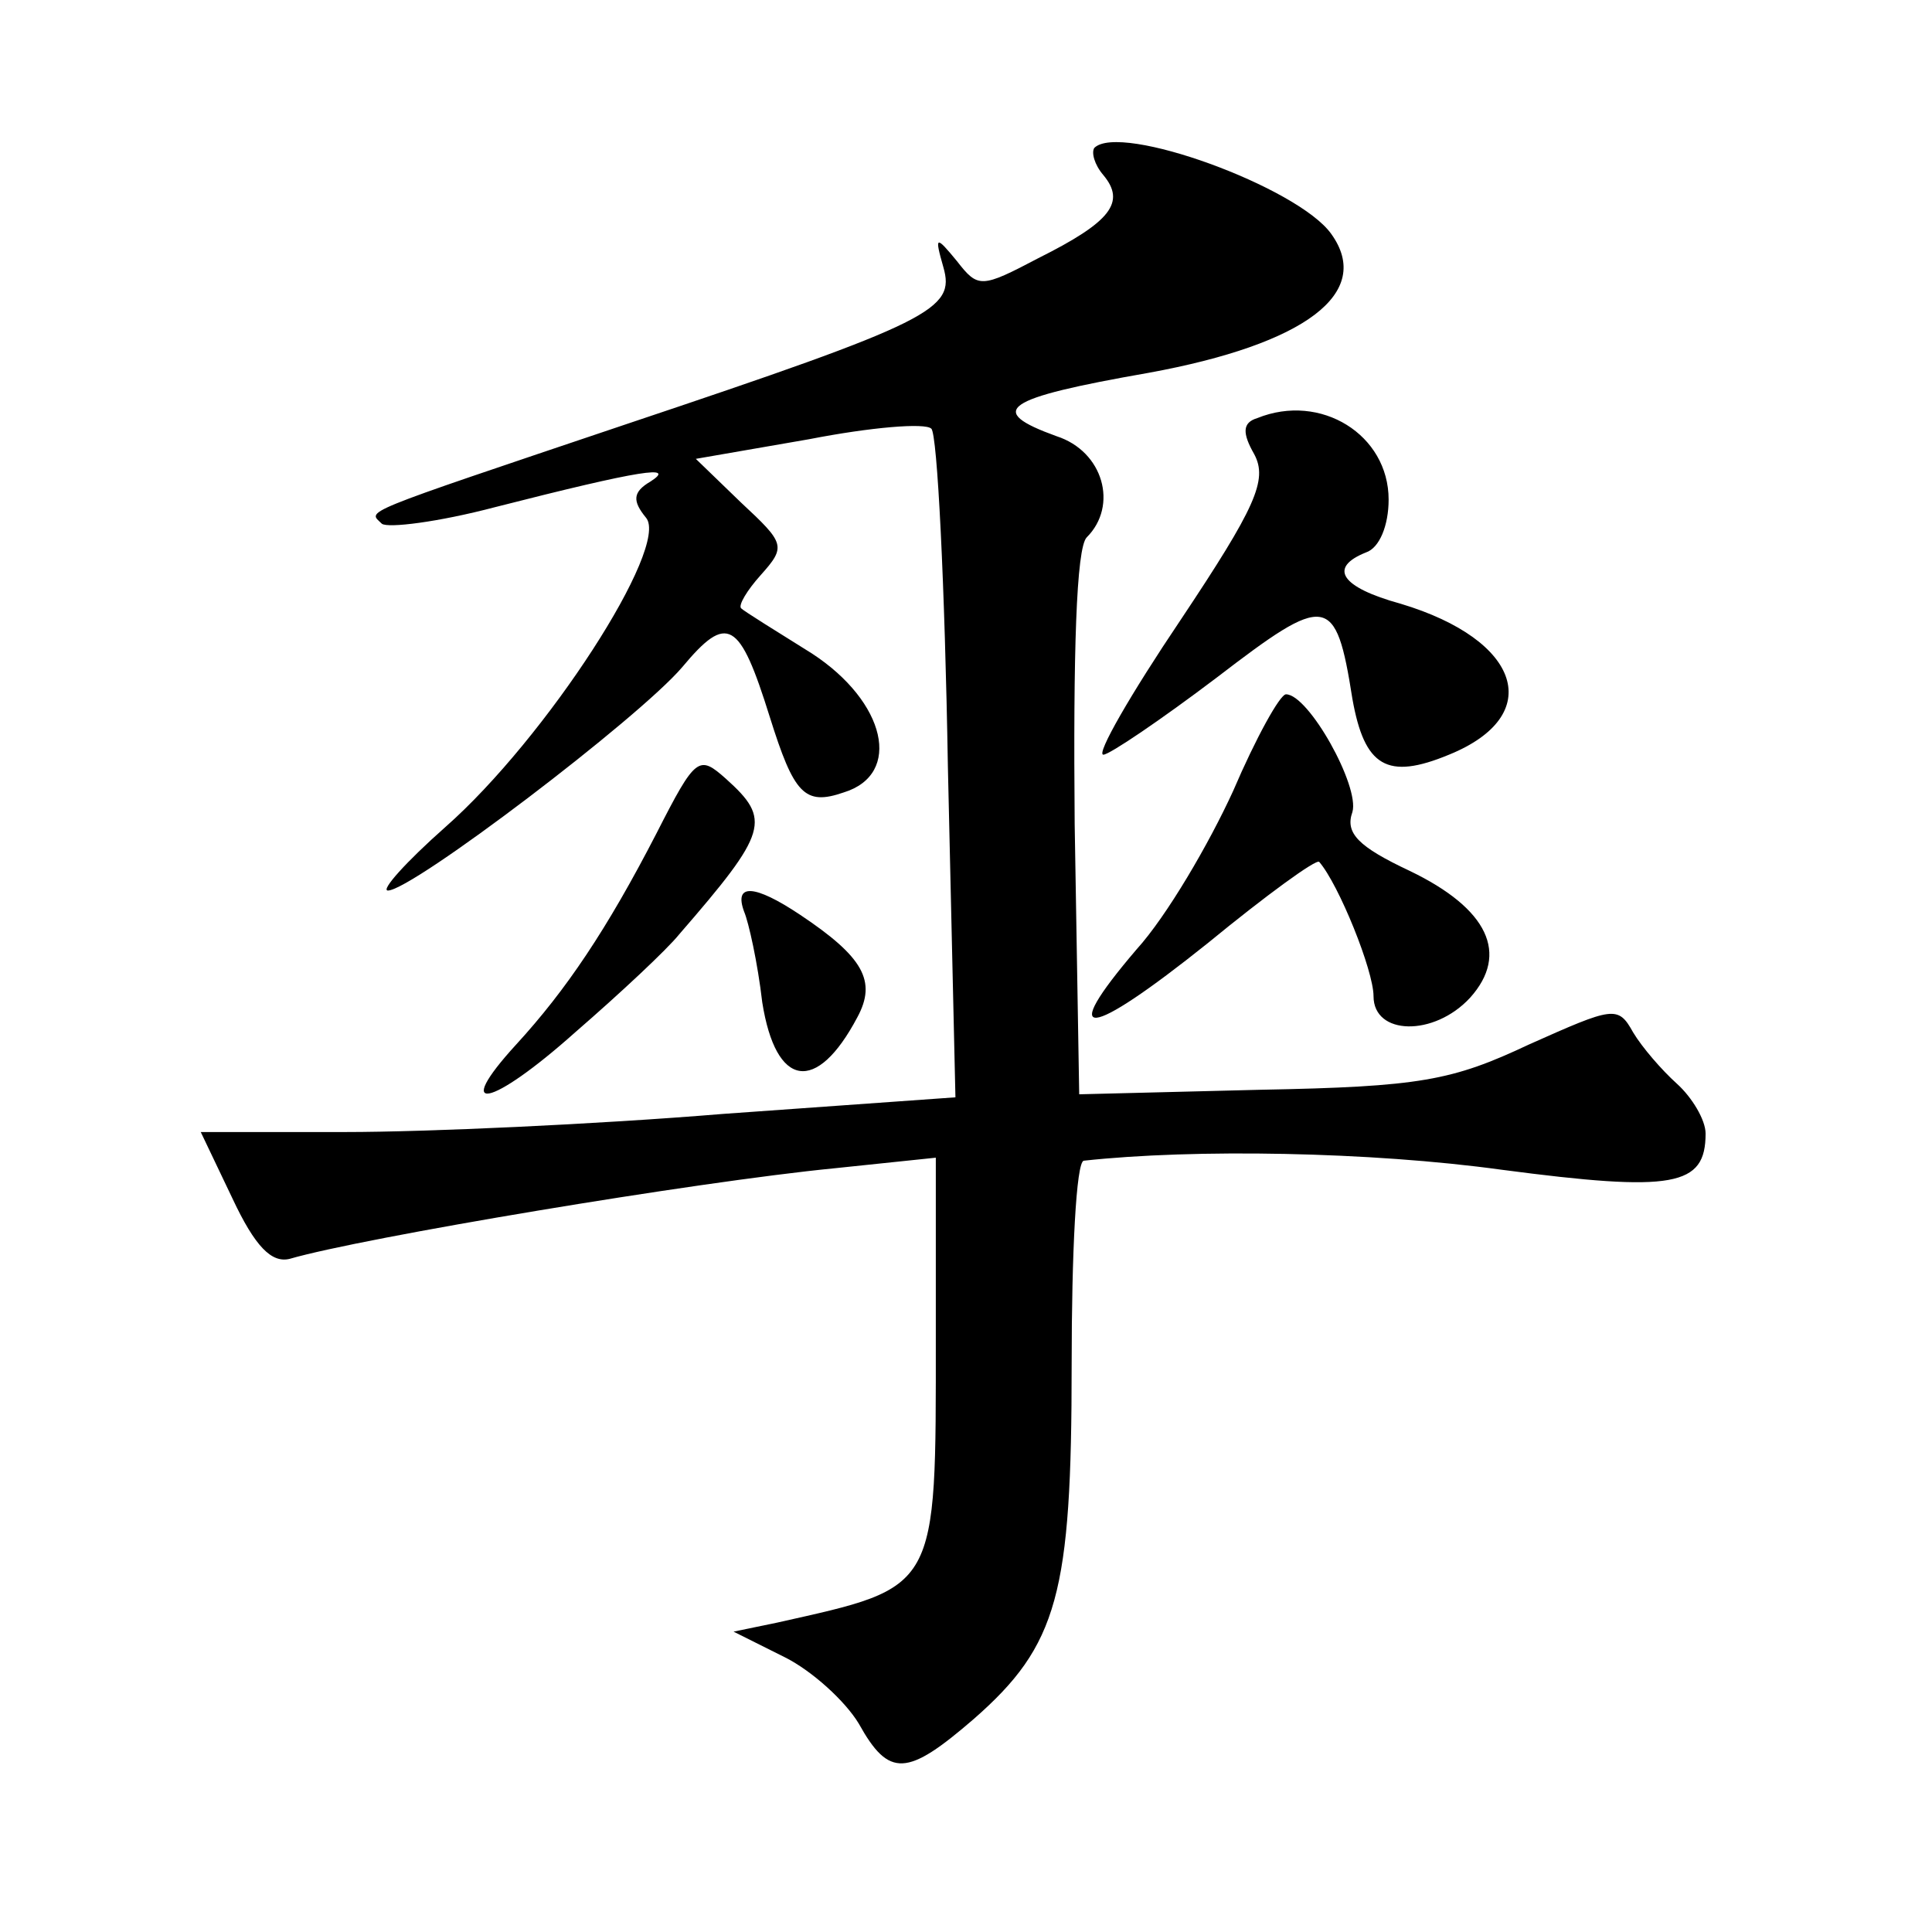 <?xml version="1.0" standalone="no"?>
<!DOCTYPE svg PUBLIC "-//W3C//DTD SVG 20010904//EN"
 "http://www.w3.org/TR/2001/REC-SVG-20010904/DTD/svg10.dtd">
<svg version="1.0" xmlns="http://www.w3.org/2000/svg"
 width="128pt" height="128pt" viewBox="0 0 128 128"
 preserveAspectRatio="xMidYMid meet">
<g transform="translate(0,128) scale(0.1,-0.1)"
fill="#0" stroke="none">
<path d="M725 1182 c-2 -3 0 -11 6 -18 15 -18 5 -31 -43 -55 -38 -20 -40 -20 -54
-2 -14 17 -15 17 -9 -4 8 -28 -7 -36 -210 -104 -181 -61 -171 -57 -162 -66 4 -3
37 1 75 11 98 25 120 28 103 17 -12 -7 -12 -13 -3 -24 16 -19 -66 -146 -133 -205
-26 -23 -43 -42 -38 -42 16 0 166 114 195 148 30 36 38 31 58 -33 16 -51 23 -59
49 -50 39 12 28 60 -21 92 -24 15 -45 28 -47 30 -2 2 4 12 13 22 17 19 16 21 -13
48 l-30 29 75 13 c41 8 77 11 81 7 4 -3 9 -104 11 -224 l5 -219 -154 -11 c-85 -7
-197 -12 -250 -12 l-96 0 21 -44 c15 -32 26 -43 38 -40 48 14 269 51 361 60 l67
7 0 -119 c0 -169 2 -165 -105 -189 l-29 -6 34 -17 c18 -9 40 -29 49 -44 20 -36
32 -35 76 3 56 49 65 83 65 235 0 74 3 134 8 135 73 8 190 6 277 -6 114 -15 135
-11 135 24 0 9 -9 24 -19 33 -10 9 -23 24 -29 34 -10 18 -13 17 -69 -8 -51 -24
-72 -28 -178 -30 l-120 -3 -3 179 c-1 113 1 183 8 190 21 21 11 57 -20 67 -47 17
-36 25 61 42 104 19 149 53 121 92 -22 31 -140 74 -157 57z M833 1003 c-10 -3 -10
-10 -2 -24 9 -17 1 -35 -49 -110 -33 -49 -56 -89 -51 -89 4 0 38 23 75 51 73 56
79 56 90 -14 8 -45 23 -54 64 -37 64 26 48 76 -32 100 -40 11 -48 24 -23 34 9 3
15 18 15 35 0 43 -45 71 -87 54z M817 756 c-16 -35 -44 -83 -64 -105 -53 -62 -33
-60 47 4 39 32 72 56 74 54 13 -15 36 -72 36 -89 0 -26 40 -27 64 -1 26 29 12 59
-40 84 -34 16 -43 25 -38 39 5 17 -29 78 -44 78 -4 0 -20 -29 -35 -64z M435 728
c-33 -64 -60 -104 -93 -140 -43 -47 -17 -42 39 8 30 26 61 55 69 65 59 68 61 76
31 103 -18 16 -20 15 -46 -36z M493 676 c3 -7 9 -34 12 -60 9 -57 36 -61 63 -10
13 24 4 40 -38 68 -30 20 -44 21 -37 2z"/>
</g>
</svg>
